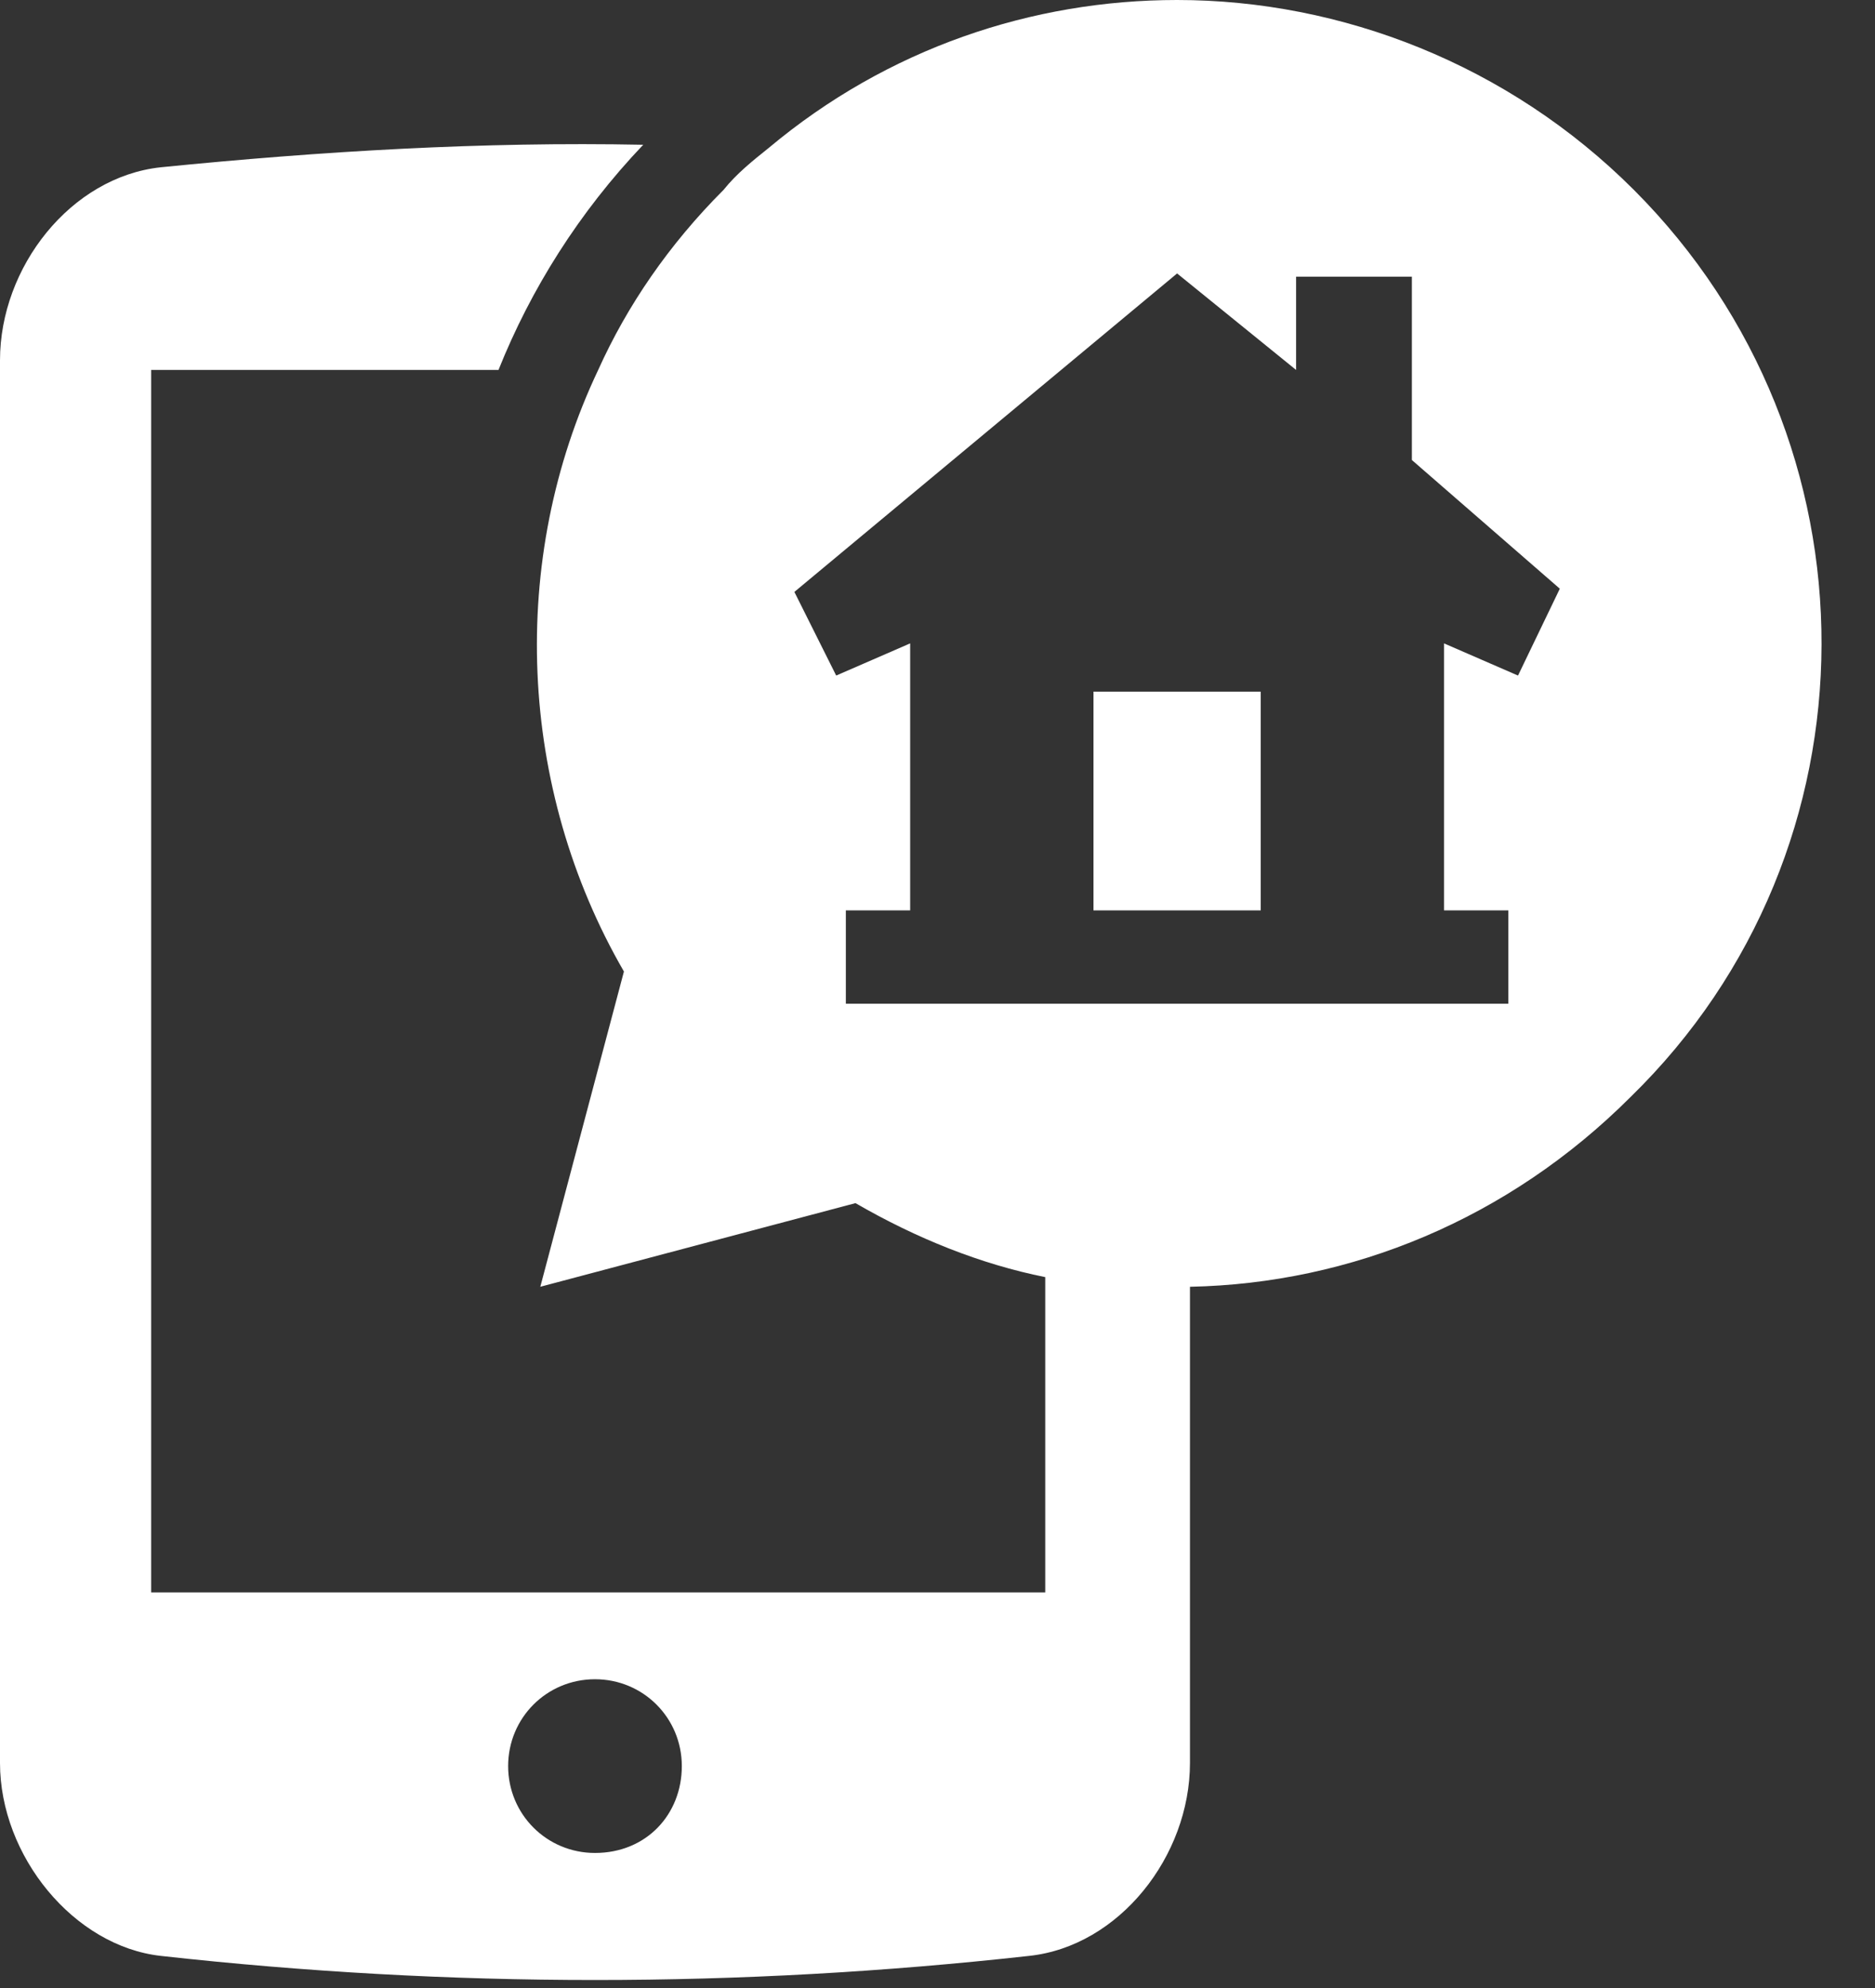 <?xml version="1.0" encoding="utf-8"?>
<svg version="1.1" id="Livello_1" xmlns="http://www.w3.org/2000/svg" xmlns:xlink="http://www.w3.org/1999/xlink" x="0px" y="0px"
	 viewBox="0 0 58.3 61.8" style="enable-background:new 0 0 58.3 61.8;" xml:space="preserve">
<rect x="0" y="0" width="58.3" height="61.8" fill="#333333" stroke="none"/>
<style type="text/css">
	.color{fill:#ffffff;}
</style>
<g>
	<rect x="34" y="21.5" class="color" width="5.2" height="6.8"/>
	<path class="color" d="M50.8,5.9C46.9,2,41.7,0,36.6,0c-4.5,0-9,1.5-12.7,4.6c-0.5,0.4-1,0.8-1.4,1.3c-1.7,1.7-3,3.6-3.9,5.6
		c-2.8,5.9-2.5,13,0.8,18.7l-2.6,9.8l9.8-2.6c1.9,1.1,3.9,1.9,5.9,2.3v9.8H4.7v-38h10.8c1-2.5,2.5-4.9,4.5-7C15,4.4,10,4.7,5,5.2
		c-2.8,0.3-5,3.1-5,6C0,27,0,39.1,0,54.8c0,2.9,2.3,5.7,5,6c9,1,18,1,27,0c2.8-0.3,5-3.1,5-6c0-4.2,0-14.8,0-14.8
		c5-0.1,9.9-2.1,13.7-5.9C58.6,26.4,58.6,13.7,50.8,5.9z M18.5,57.6c-1.5,0-2.7-1.2-2.7-2.7s1.2-2.7,2.7-2.7c1.5,0,2.7,1.2,2.7,2.7
		S20.1,57.6,18.5,57.6z M47.2,21l-2.3-1v8.3h2v2.9H26.3v-2.9h2V20l-2.3,1l-1.3-2.6l11.9-9.9l3.7,3V8.6h3.6v5.7l4.6,4L47.2,21z"/>
</g>
</svg>
